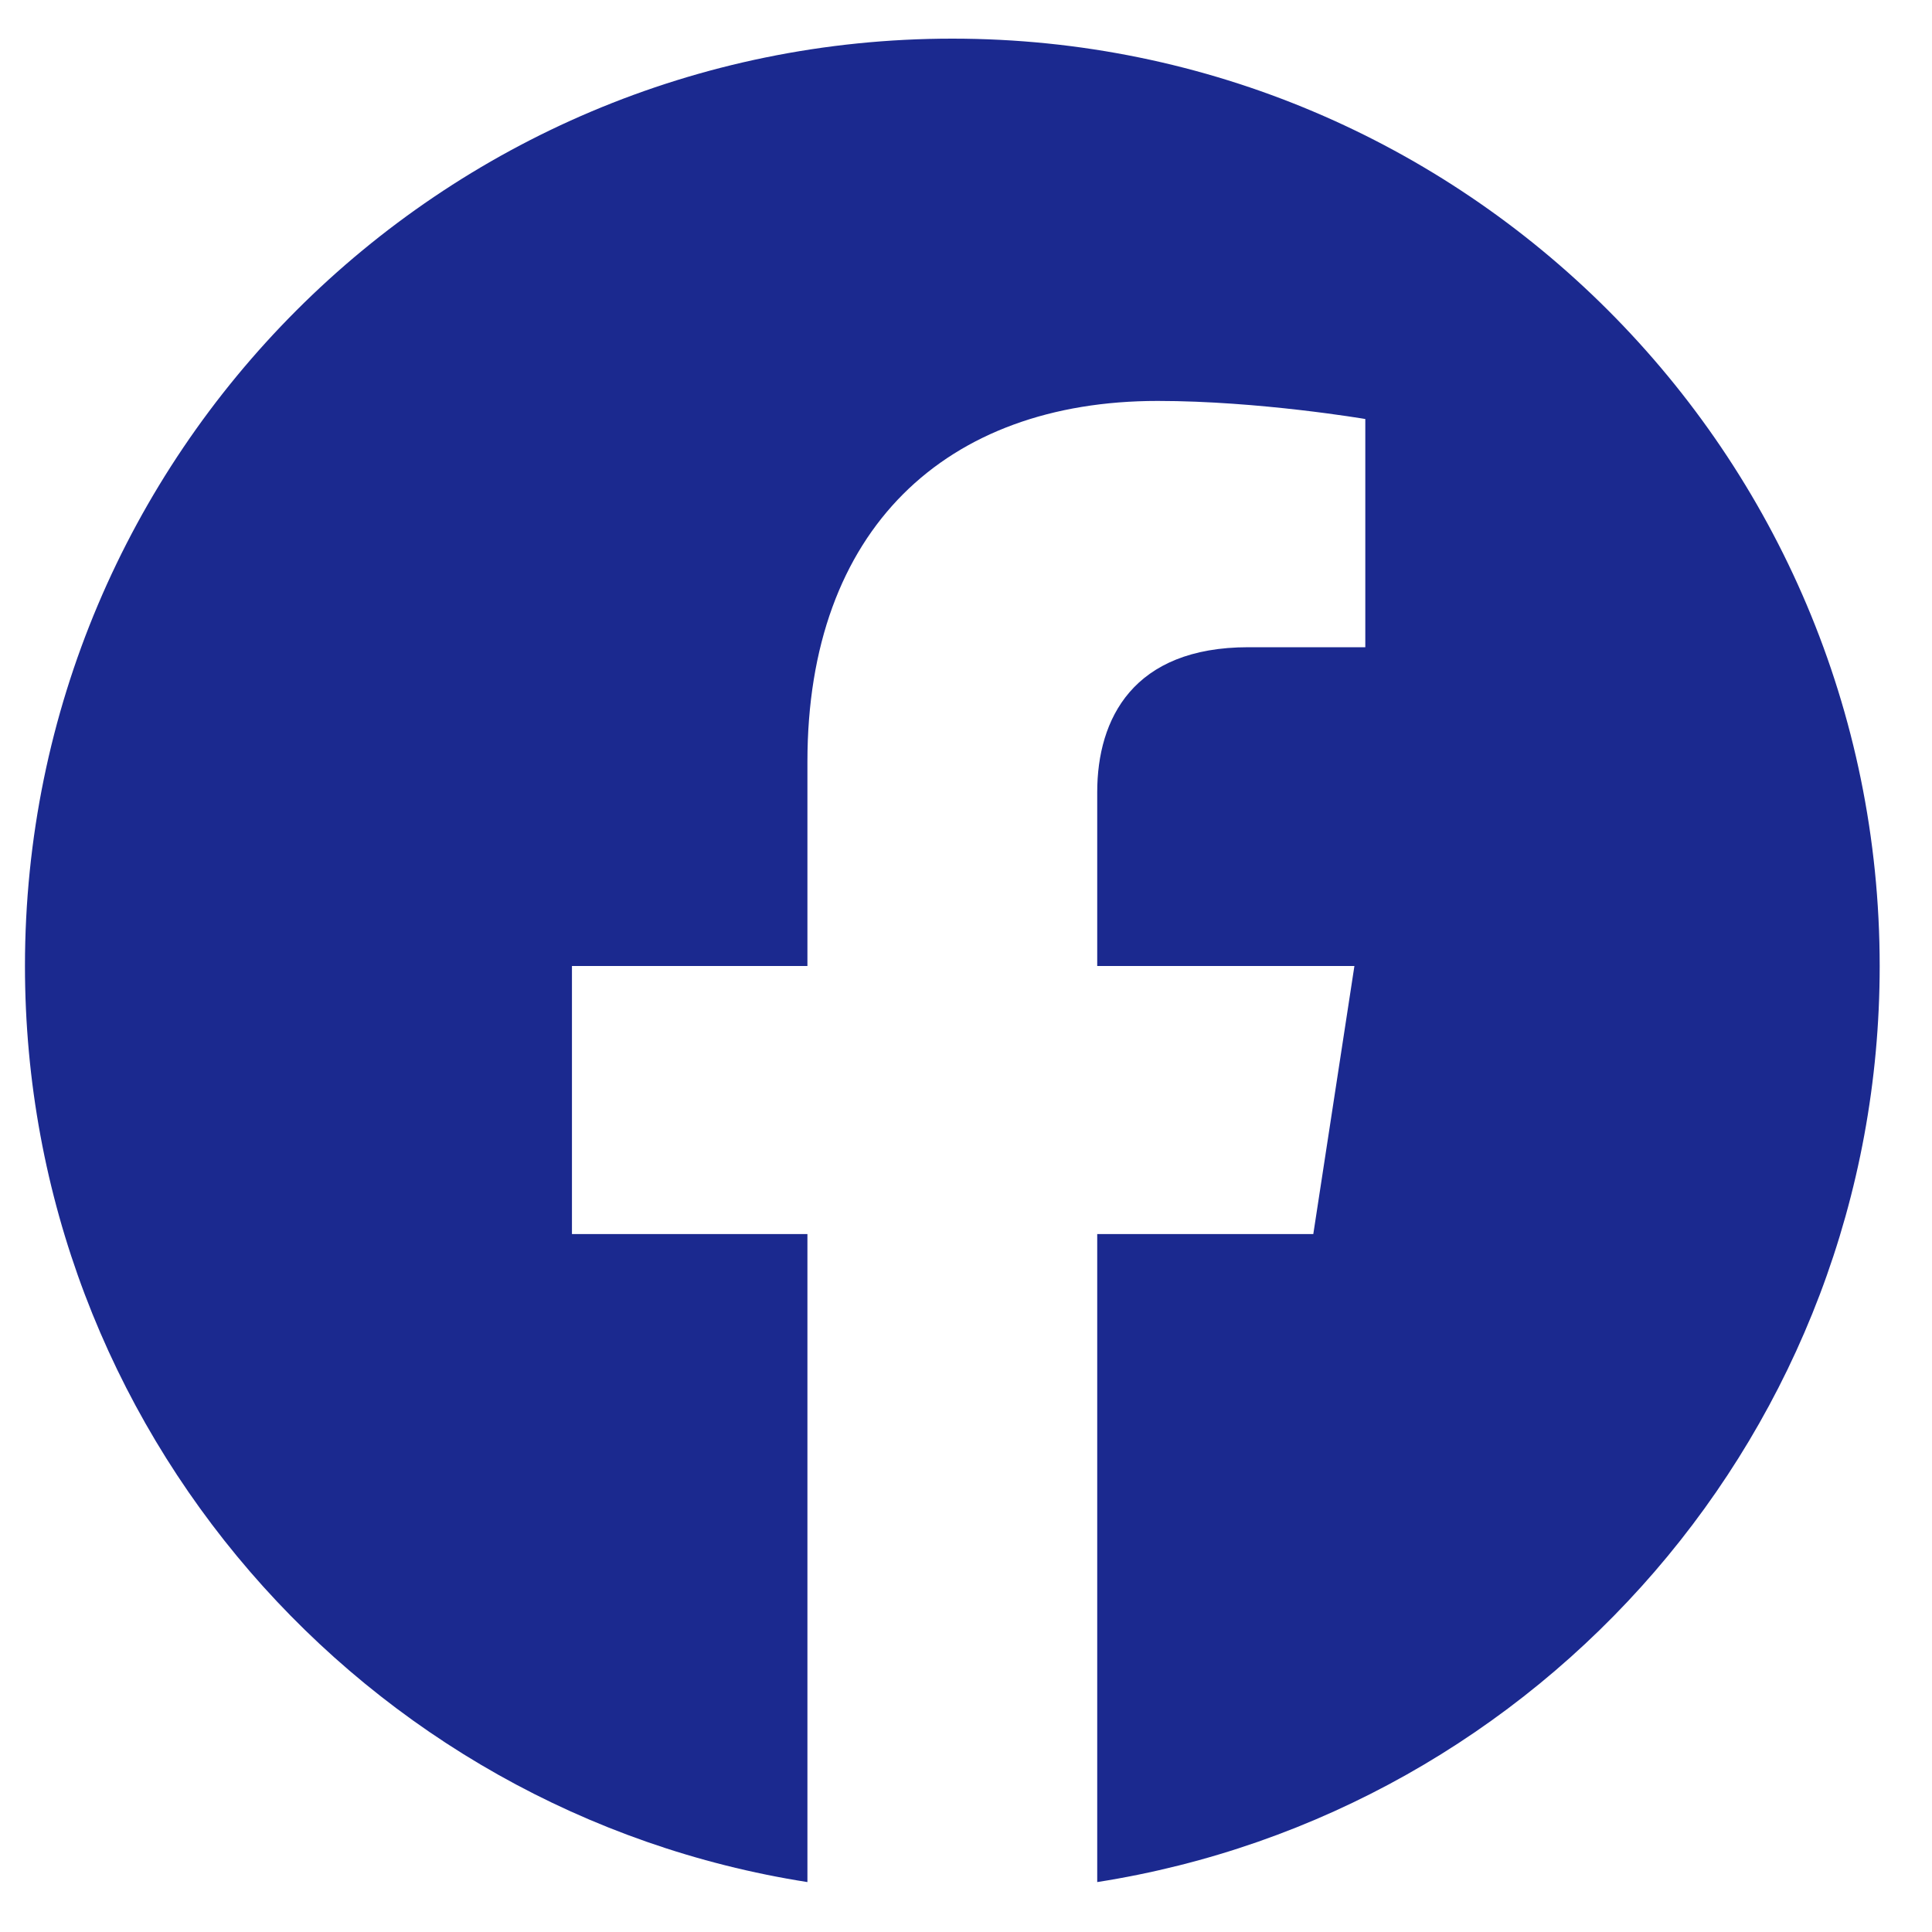 <svg width="25" height="25" viewBox="0 0 25 25" fill="none" xmlns="http://www.w3.org/2000/svg">
<path d="M24.323 12.5C24.323 5.873 18.95 0.5 12.323 0.5C5.695 0.5 0.323 5.873 0.323 12.5C0.323 18.489 4.711 23.454 10.448 24.354V15.969H7.401V12.5H10.448V9.856C10.448 6.849 12.239 5.188 14.98 5.188C16.293 5.188 17.667 5.422 17.667 5.422V8.375H16.154C14.663 8.375 14.198 9.3 14.198 10.25V12.5H17.526L16.994 15.969H14.198V24.354C19.935 23.454 24.323 18.489 24.323 12.5Z" fill="#1B298F"/>
</svg>
